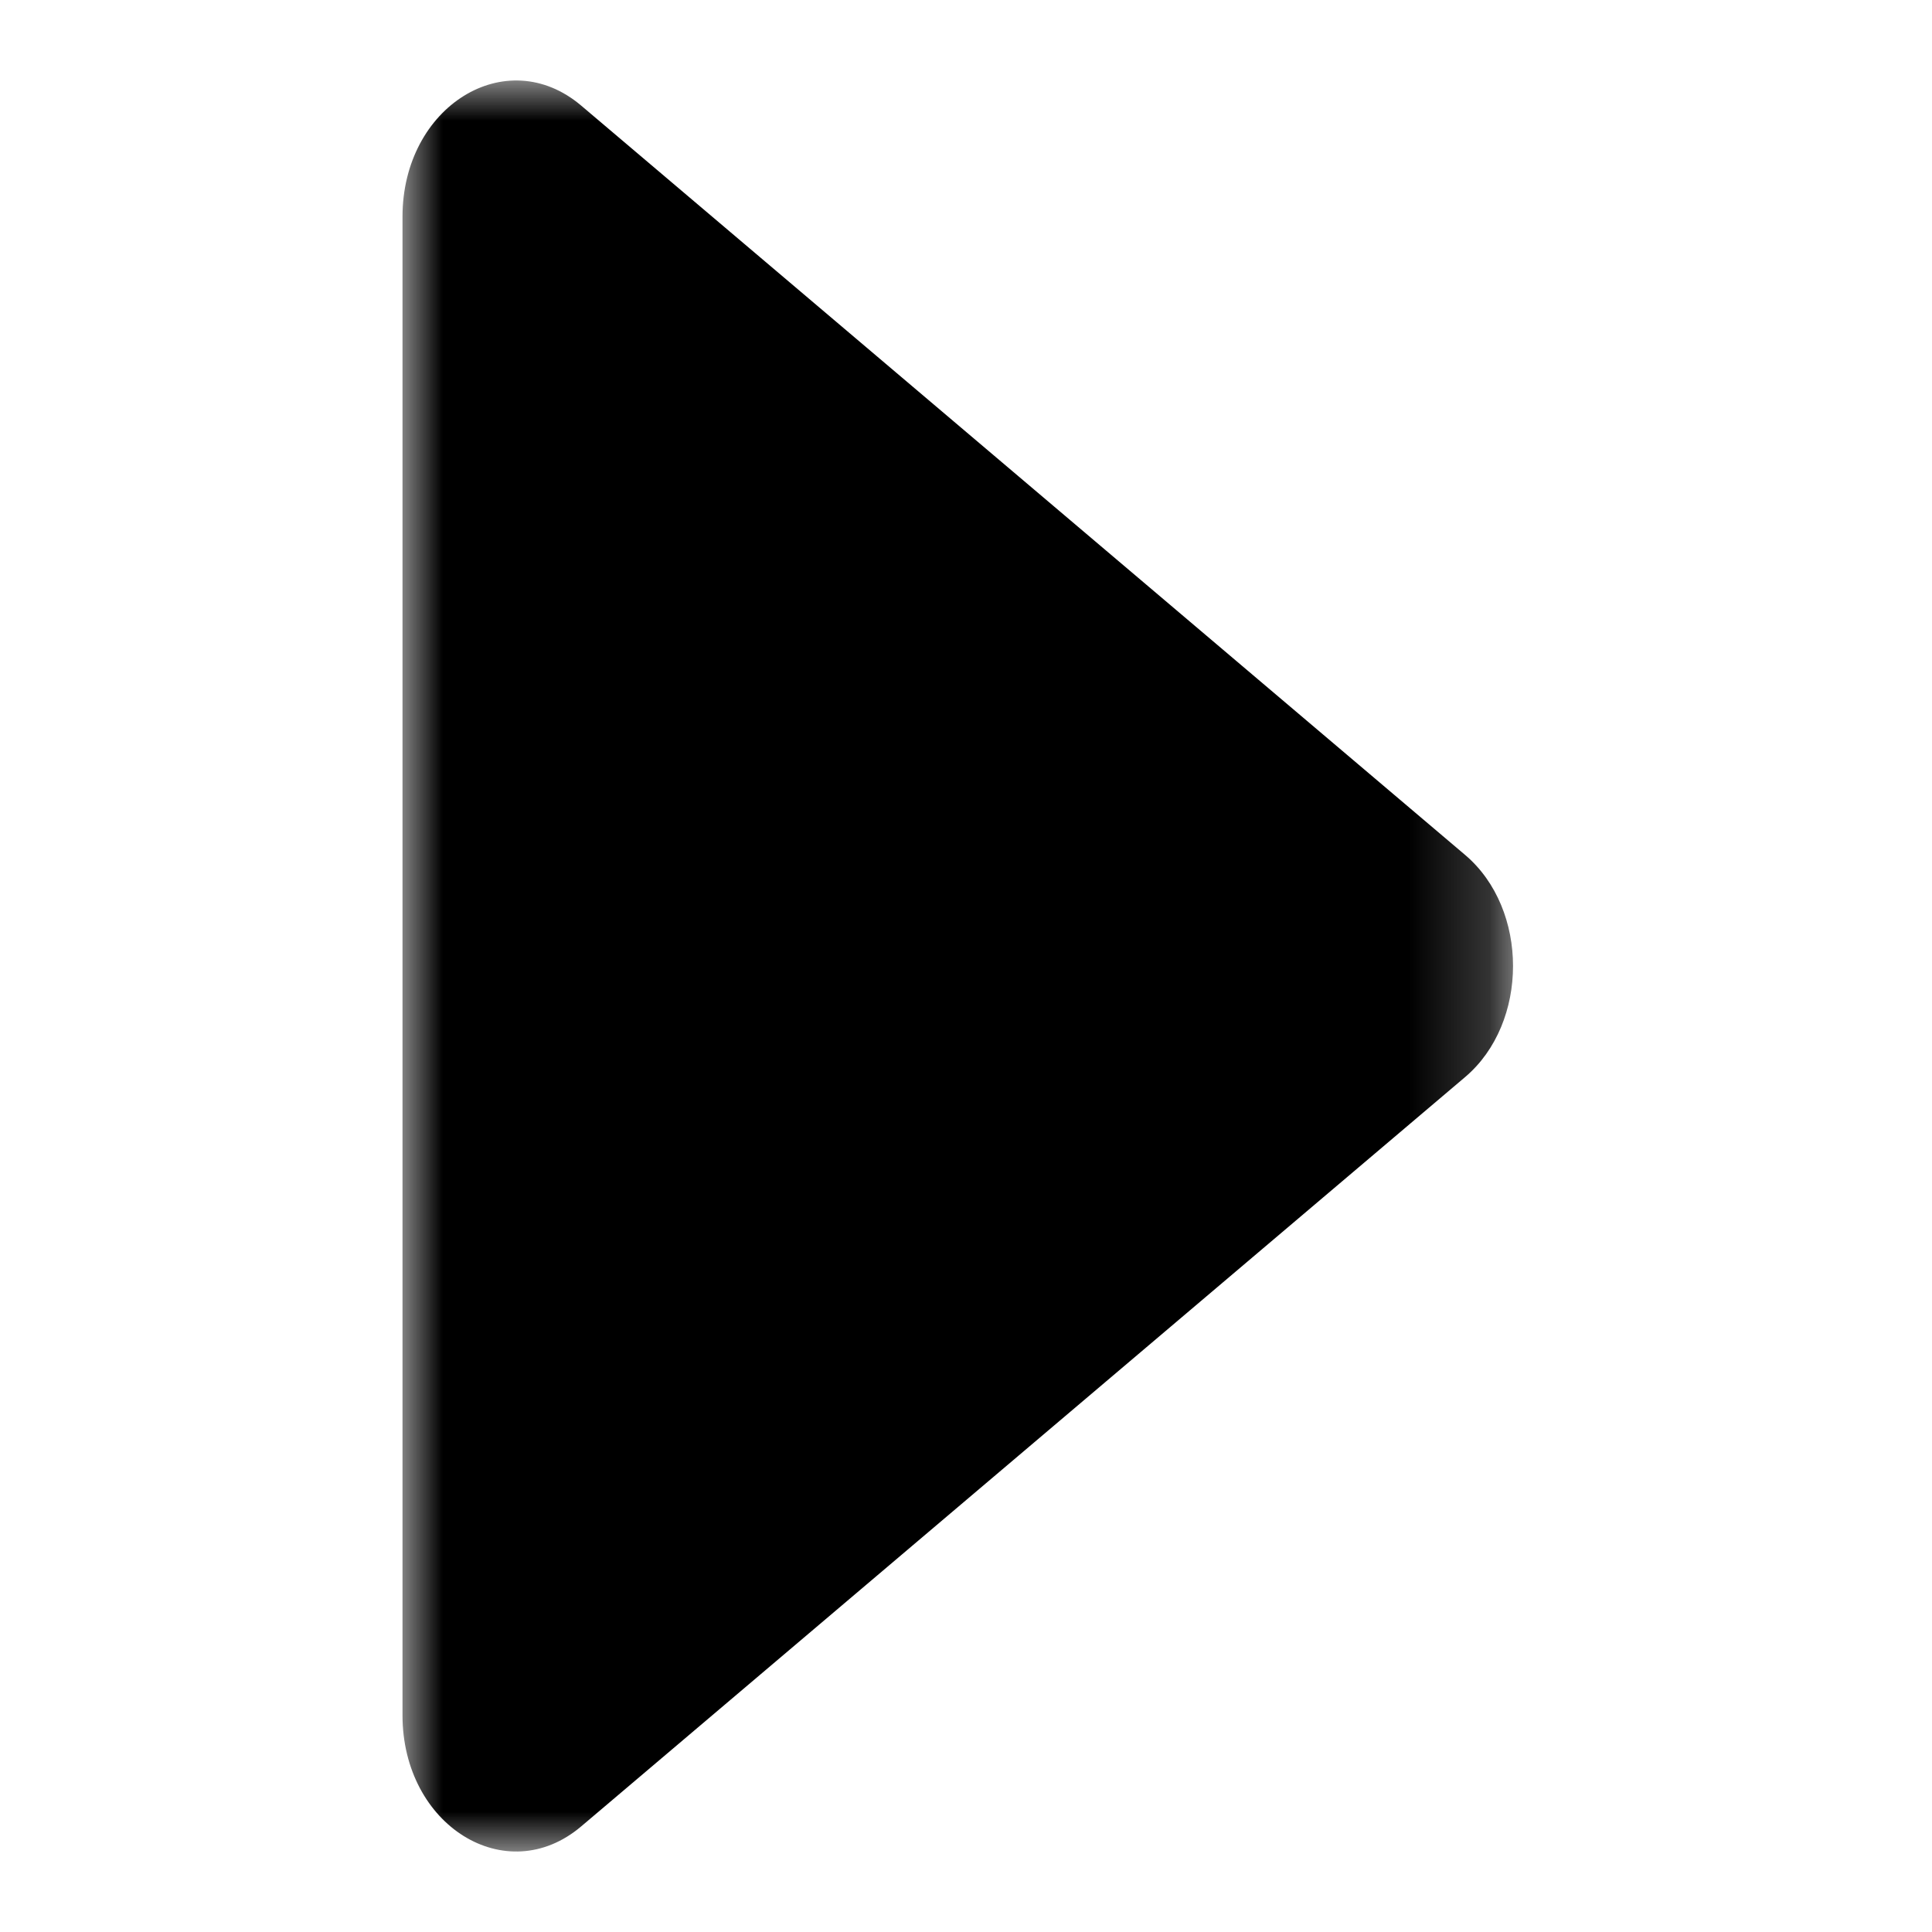 <svg width="24" height="24" viewBox="0 0 24 24" xmlns="http://www.w3.org/2000/svg" xmlns:xlink="http://www.w3.org/1999/xlink">
    <defs>
        <path id="iotidksm7a" d="M0 0h13.795v22H0z"/>
    </defs>
    <g transform="translate(5 1)" fill="none" fill-rule="evenodd">
        <mask id="97z0a87thb" fill="#fff">
            <use xlink:href="#iotidksm7a"/>
        </mask>
        <path d="M2.22.312C1.288-.478 0 .322 0 1.692v18.616c0 1.37 1.288 2.17 2.22 1.38L13.2 12.38c.794-.673.794-2.087 0-2.76L2.22.312z" fill="#000" mask="url(#97z0a87thb)"/>
    </g>
</svg>
